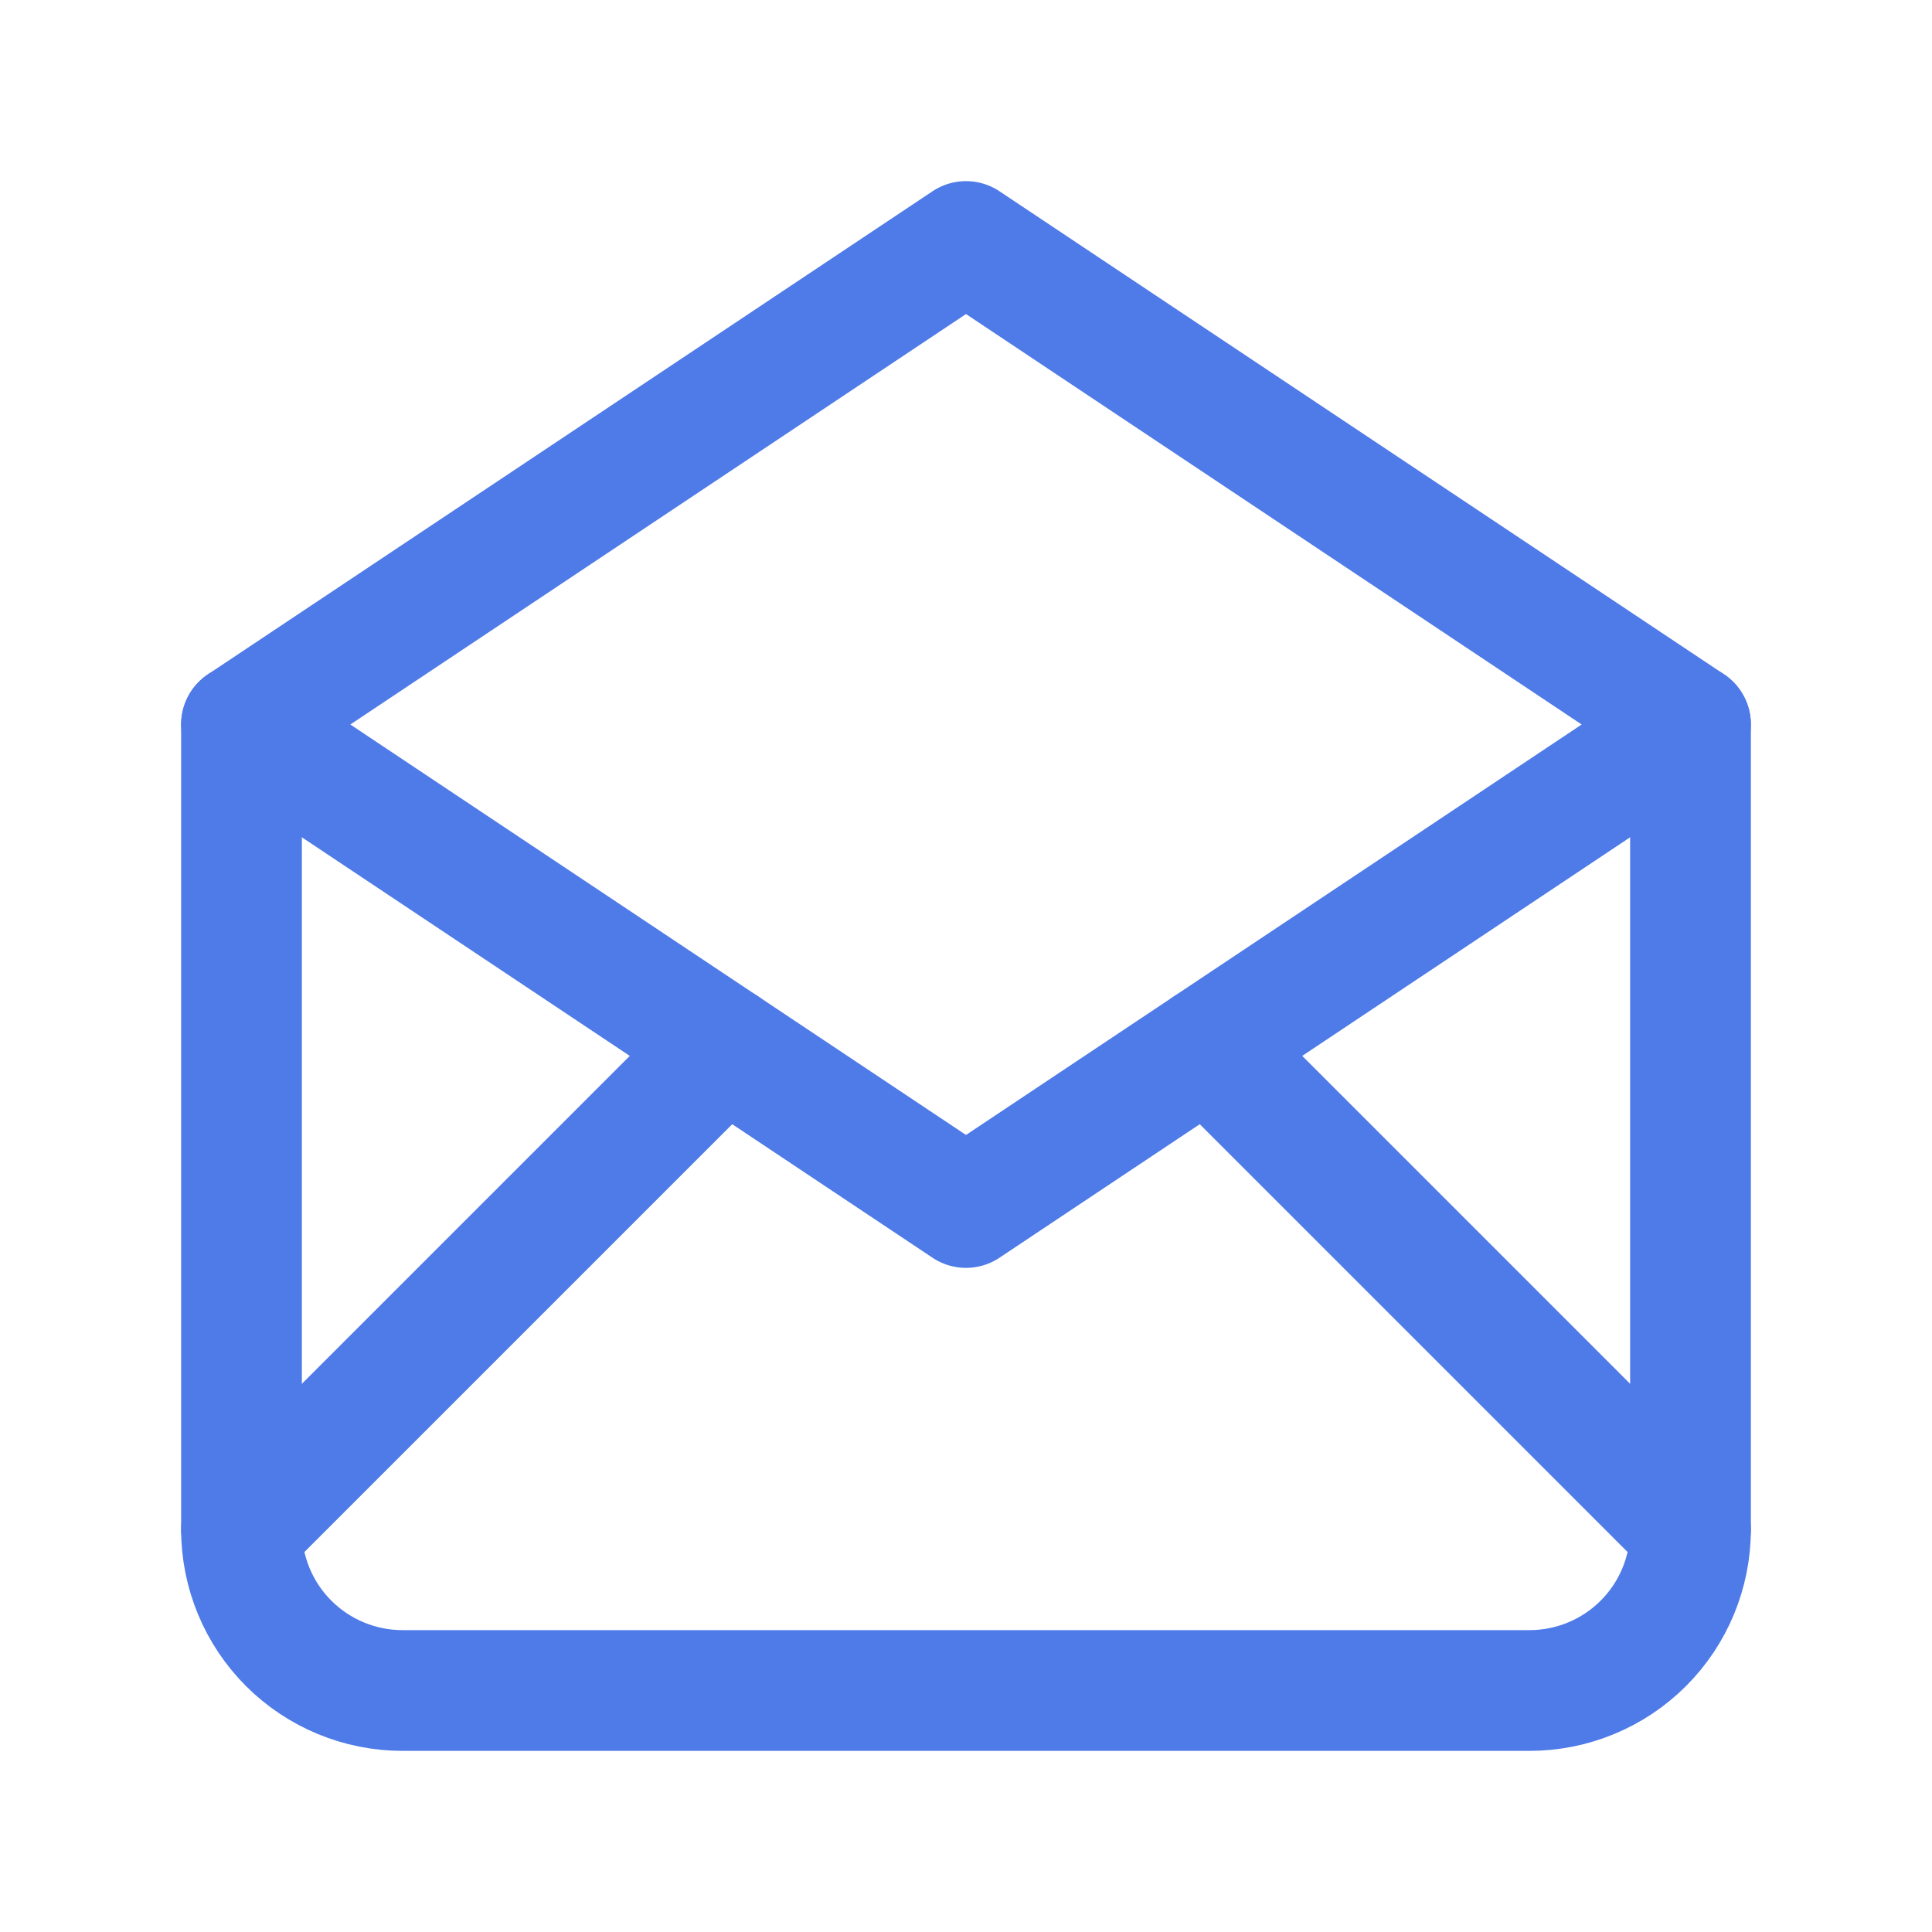 <?xml version="1.0" encoding="UTF-8"?> <svg xmlns="http://www.w3.org/2000/svg" width="72" height="72" viewBox="0 0 72 72" fill="none"><g clip-path="url(#clip0_223_919)"><path d="M9 27L36 45L63 27L36 9L9 27Z" stroke="#4F7BE8" stroke-width="4.5" stroke-linecap="round" stroke-linejoin="round"></path><path d="M63 27V57C63 58.591 62.368 60.117 61.243 61.243C60.117 62.368 58.591 63 57 63H15C13.409 63 11.883 62.368 10.757 61.243C9.632 60.117 9 58.591 9 57V27" stroke="#4F7BE8" stroke-width="4.5" stroke-linecap="round" stroke-linejoin="round"></path><path d="M9 57.002L27 39.002" stroke="#4F7BE8" stroke-width="4.5" stroke-linecap="round" stroke-linejoin="round"></path><path d="M45 39.002L63 57.002" stroke="#4F7BE8" stroke-width="4.5" stroke-linecap="round" stroke-linejoin="round"></path></g><defs><clipPath id="clip0_223_919"><rect width="72" height="72" fill="white"></rect></clipPath></defs></svg> 